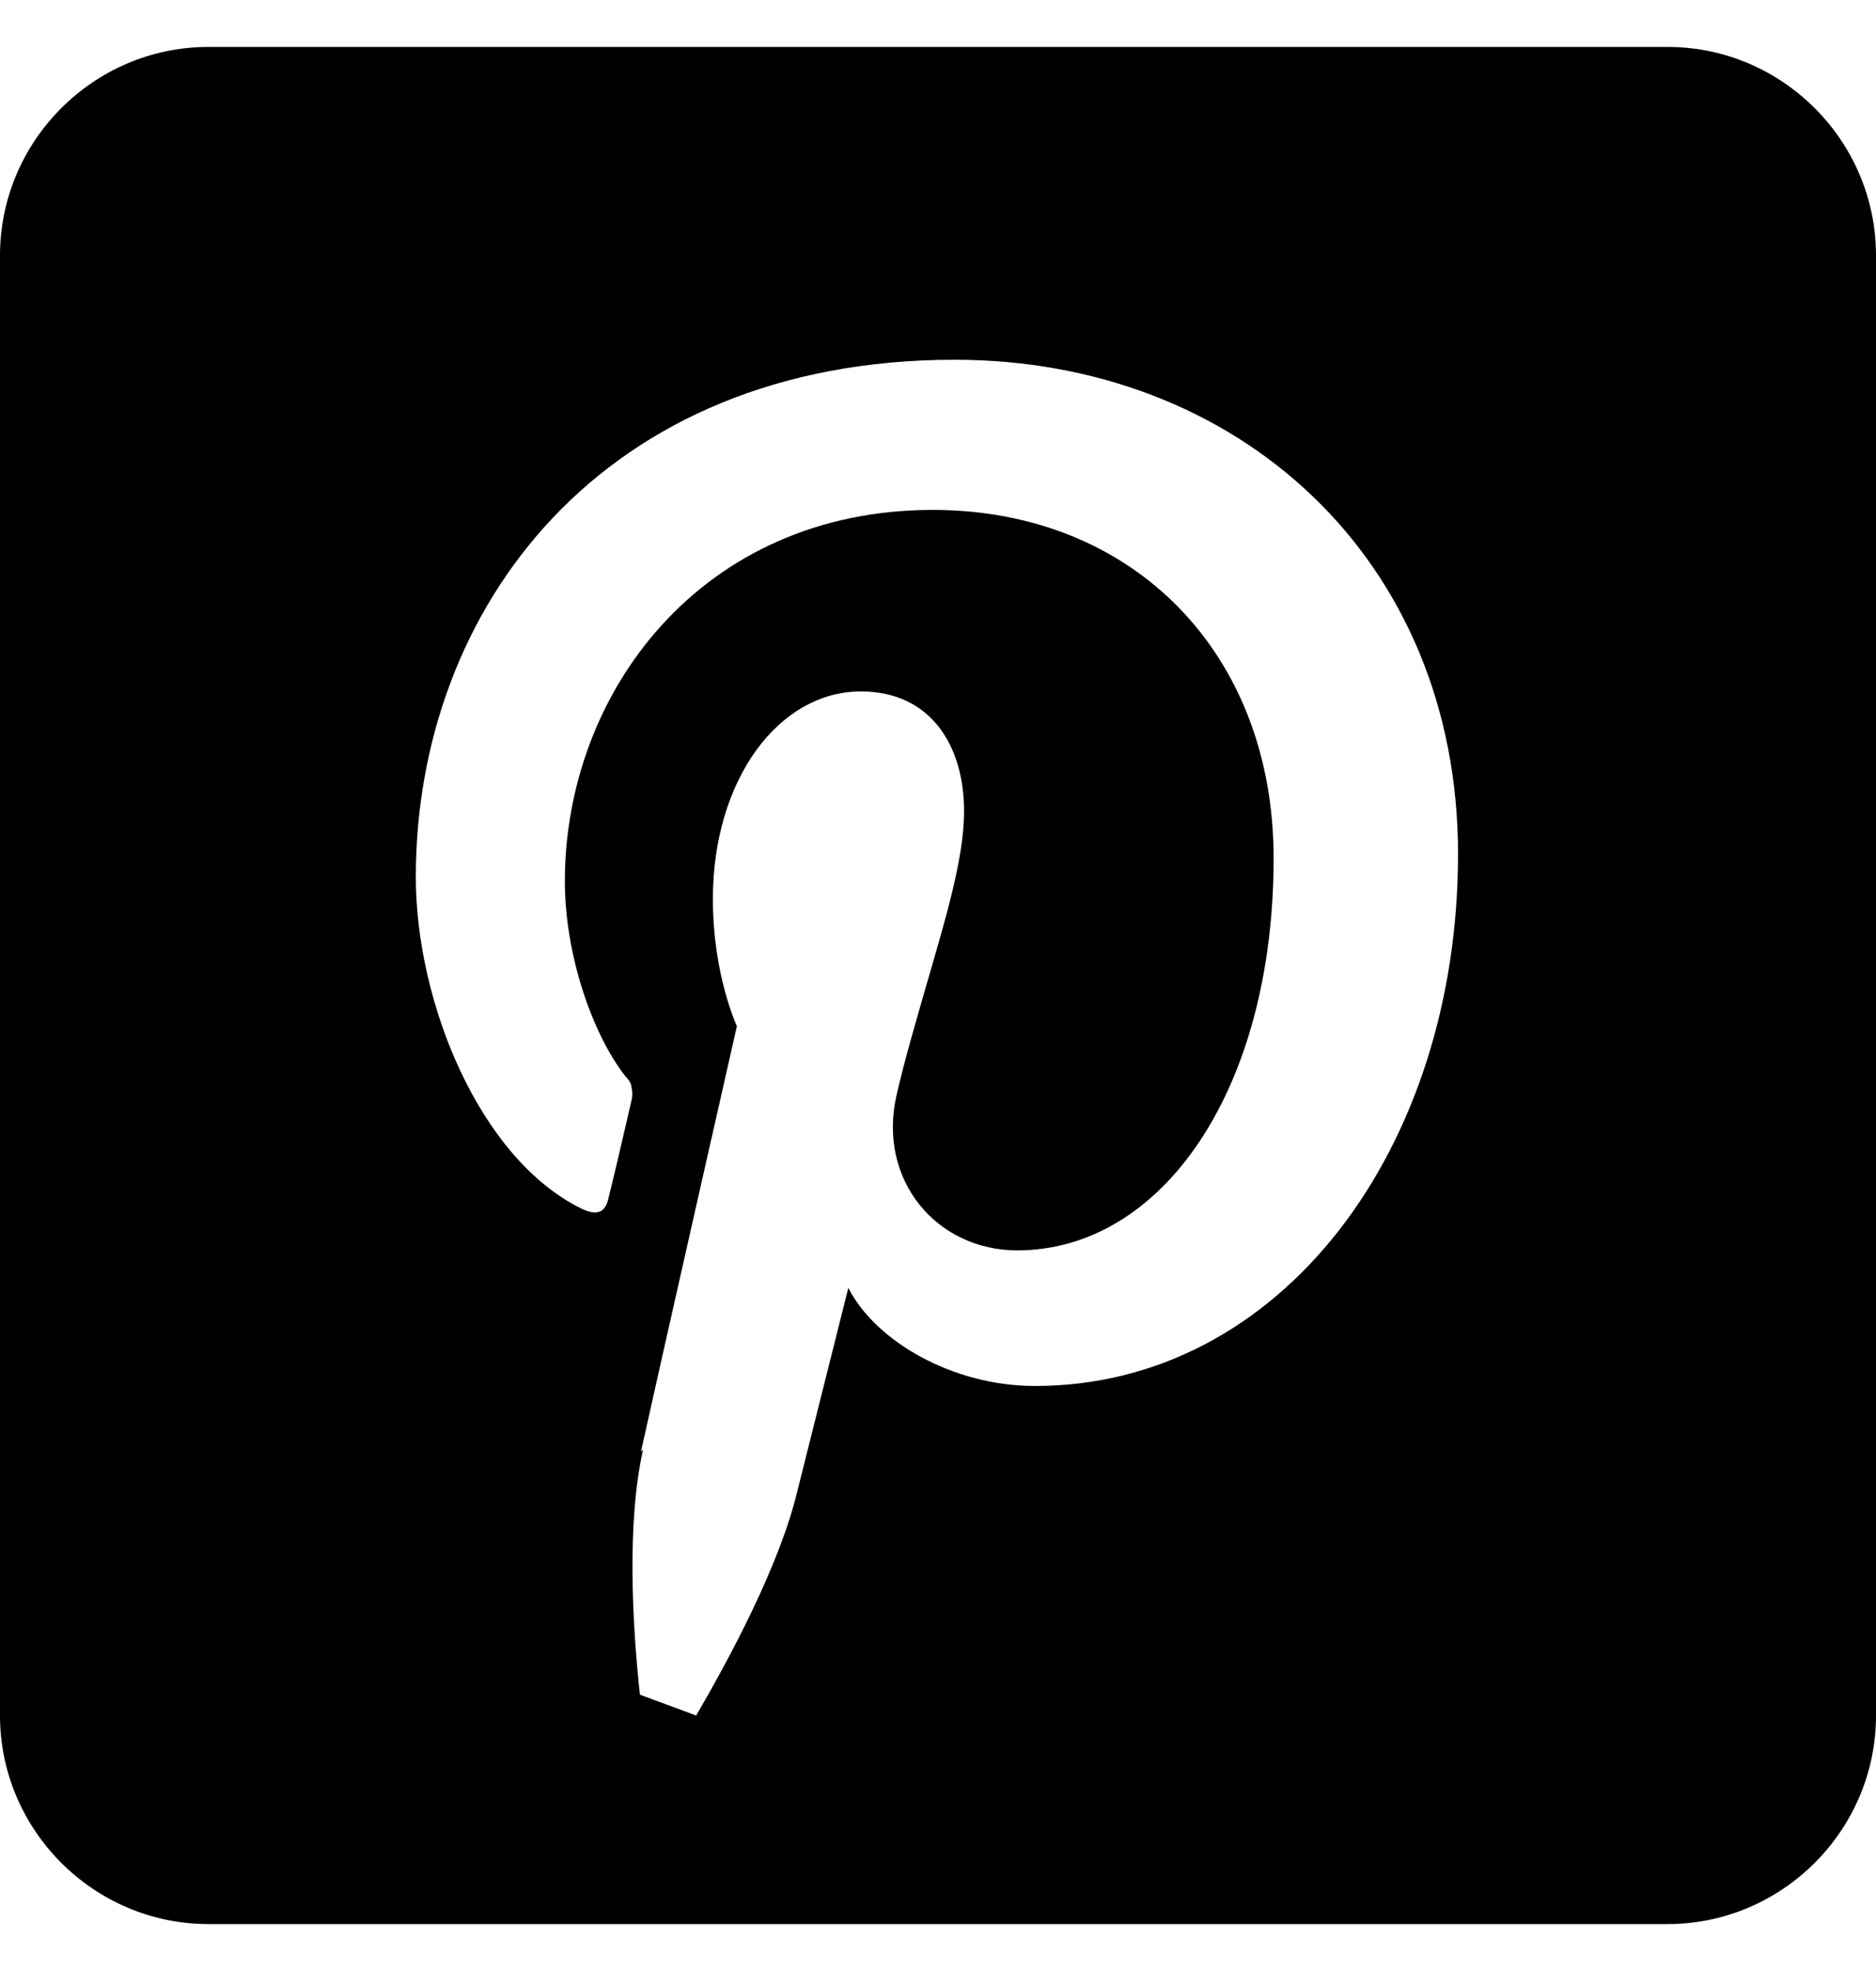 <svg width="20" height="21" viewBox="0 0 20 21" fill="none" xmlns="http://www.w3.org/2000/svg">
<path fill-rule="evenodd" clip-rule="evenodd" d="M6.856 15.444C6.678 16.233 6.744 17.333 6.822 18.056L7.422 18.278C7.778 17.667 8.311 16.678 8.5 15.889L9.044 13.722C9.333 14.289 10.155 14.767 11.033 14.767C13.655 14.767 15.544 12.244 15.544 9.1C15.544 5.956 13.2 3.833 10.178 3.833C6.422 3.833 4.433 6.478 4.433 9.344C4.433 10.678 5.111 12.344 6.2 12.878C6.367 12.956 6.456 12.922 6.489 12.756C6.522 12.633 6.667 12.011 6.733 11.722C6.744 11.678 6.744 11.633 6.733 11.589C6.733 11.544 6.7 11.5 6.667 11.467C6.311 11.011 6.022 10.167 6.022 9.389C6.022 7.378 7.478 5.433 9.944 5.433C12.078 5.433 13.578 6.956 13.578 9.144C13.578 11.611 12.389 13.322 10.845 13.322C9.989 13.322 9.356 12.578 9.556 11.678C9.644 11.289 9.767 10.878 9.878 10.489C10.078 9.8 10.278 9.144 10.278 8.644C10.278 7.944 9.922 7.367 9.178 7.367C8.3 7.367 7.6 8.311 7.6 9.578C7.6 10.389 7.856 10.933 7.856 10.933C7.856 10.933 6.989 14.756 6.833 15.467L6.856 15.444ZM2.222 0.5C1 0.5 0 1.5 0 2.722V18.278C0 19.5 1 20.5 2.222 20.5H17.778C19 20.5 20 19.5 20 18.278V2.722C20 1.5 19 0.5 17.778 0.5H2.222Z" fill="black"/>
</svg>
